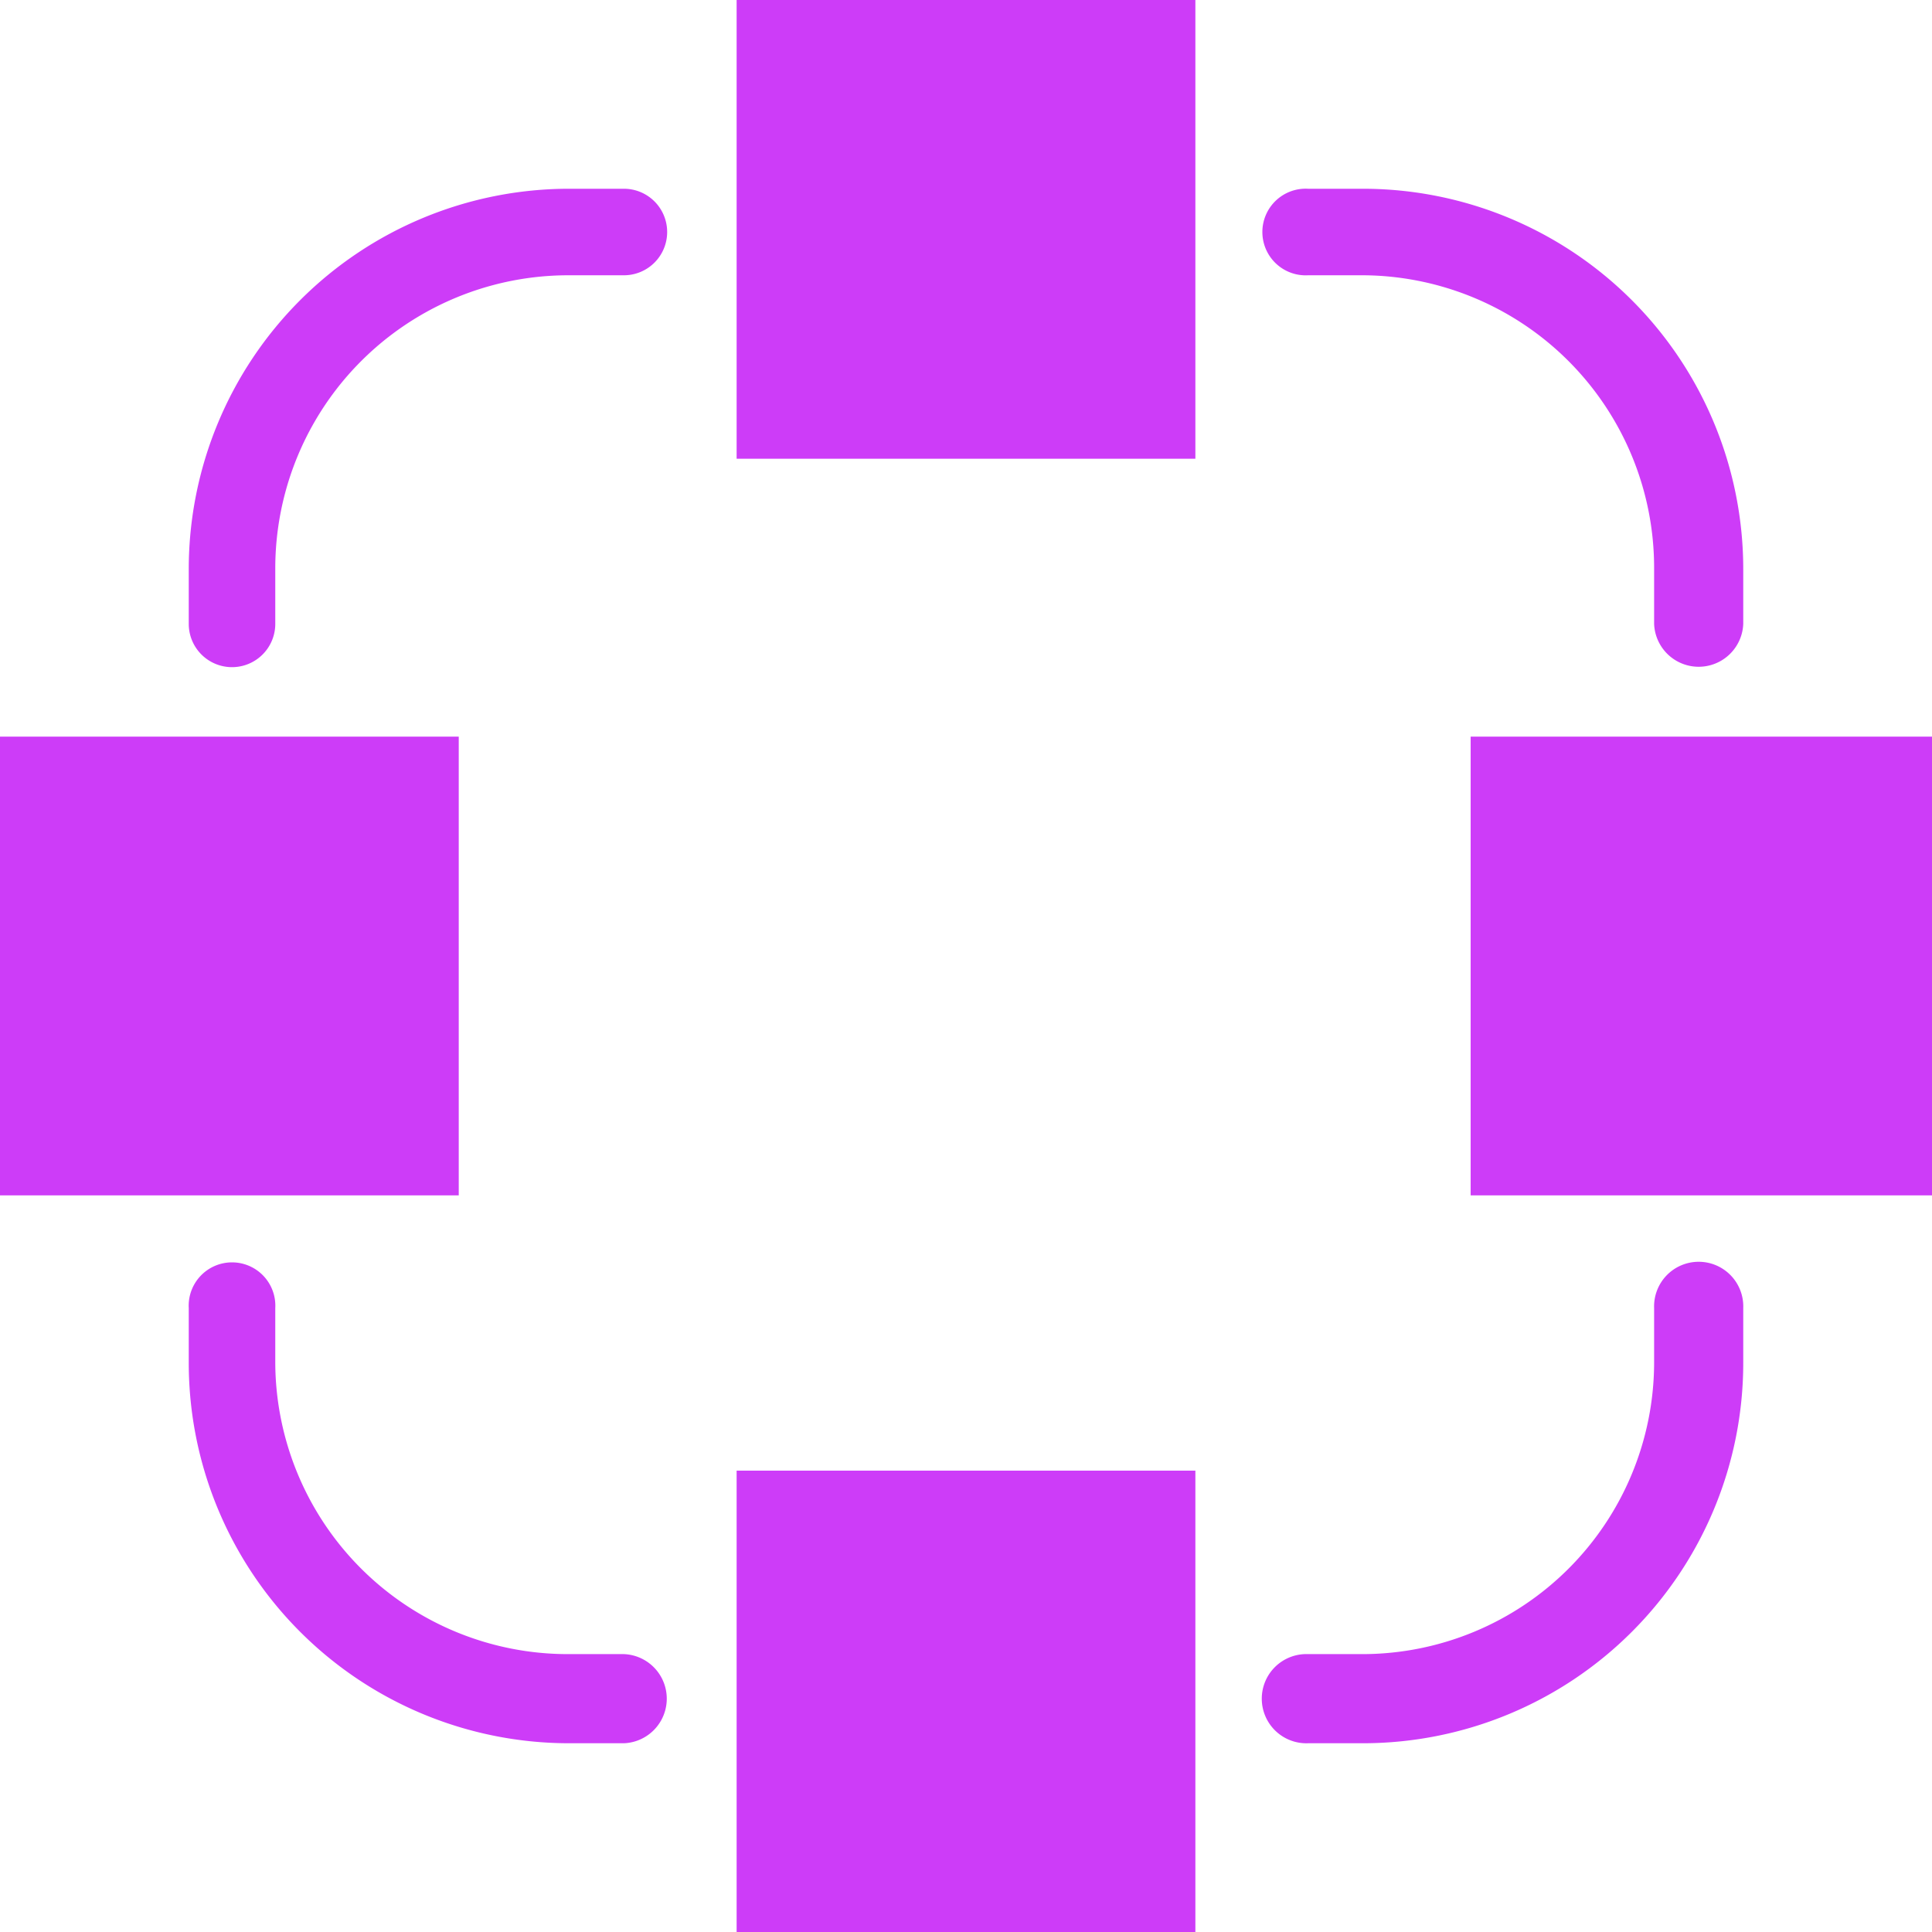 <svg xmlns="http://www.w3.org/2000/svg" width="28.895" height="28.895" viewBox="0 0 28.895 28.895">
    <g>
        <path fill="#cd3cf8" d="M59.117 64.331a.647.647 0 1 1-1.294 0v-.823a5.689 5.689 0 0 1 5.685-5.685h.823a.647.647 0 1 1 0 1.294h-.823a4.384 4.384 0 0 0-4.391 4.391zm15.447-5.214a.648.648 0 1 1 0-1.294h.823a5.689 5.689 0 0 1 5.685 5.685v.823a.667.667 0 0 1-1.333 0v-.823a4.376 4.376 0 0 0-4.352-4.391zm5.175 15.447a.667.667 0 1 1 1.333 0v.823a5.689 5.689 0 0 1-5.685 5.685h-.823a.667.667 0 1 1 0-1.333h.823a4.367 4.367 0 0 0 4.352-4.352zm-15.408 5.175a.667.667 0 0 1 0 1.333h-.823a5.689 5.689 0 0 1-5.685-5.685v-.823a.648.648 0 1 1 1.294 0v.823a4.376 4.376 0 0 0 4.391 4.352zM72.878 55v6.861h-6.861V55zM55 66.017h6.861v6.861H55zm21.995 0h6.9v6.861h-6.9zm-4.117 10.978v6.9h-6.861v-6.9z" transform="translate(-55 -55)"/>
    </g>
</svg>
